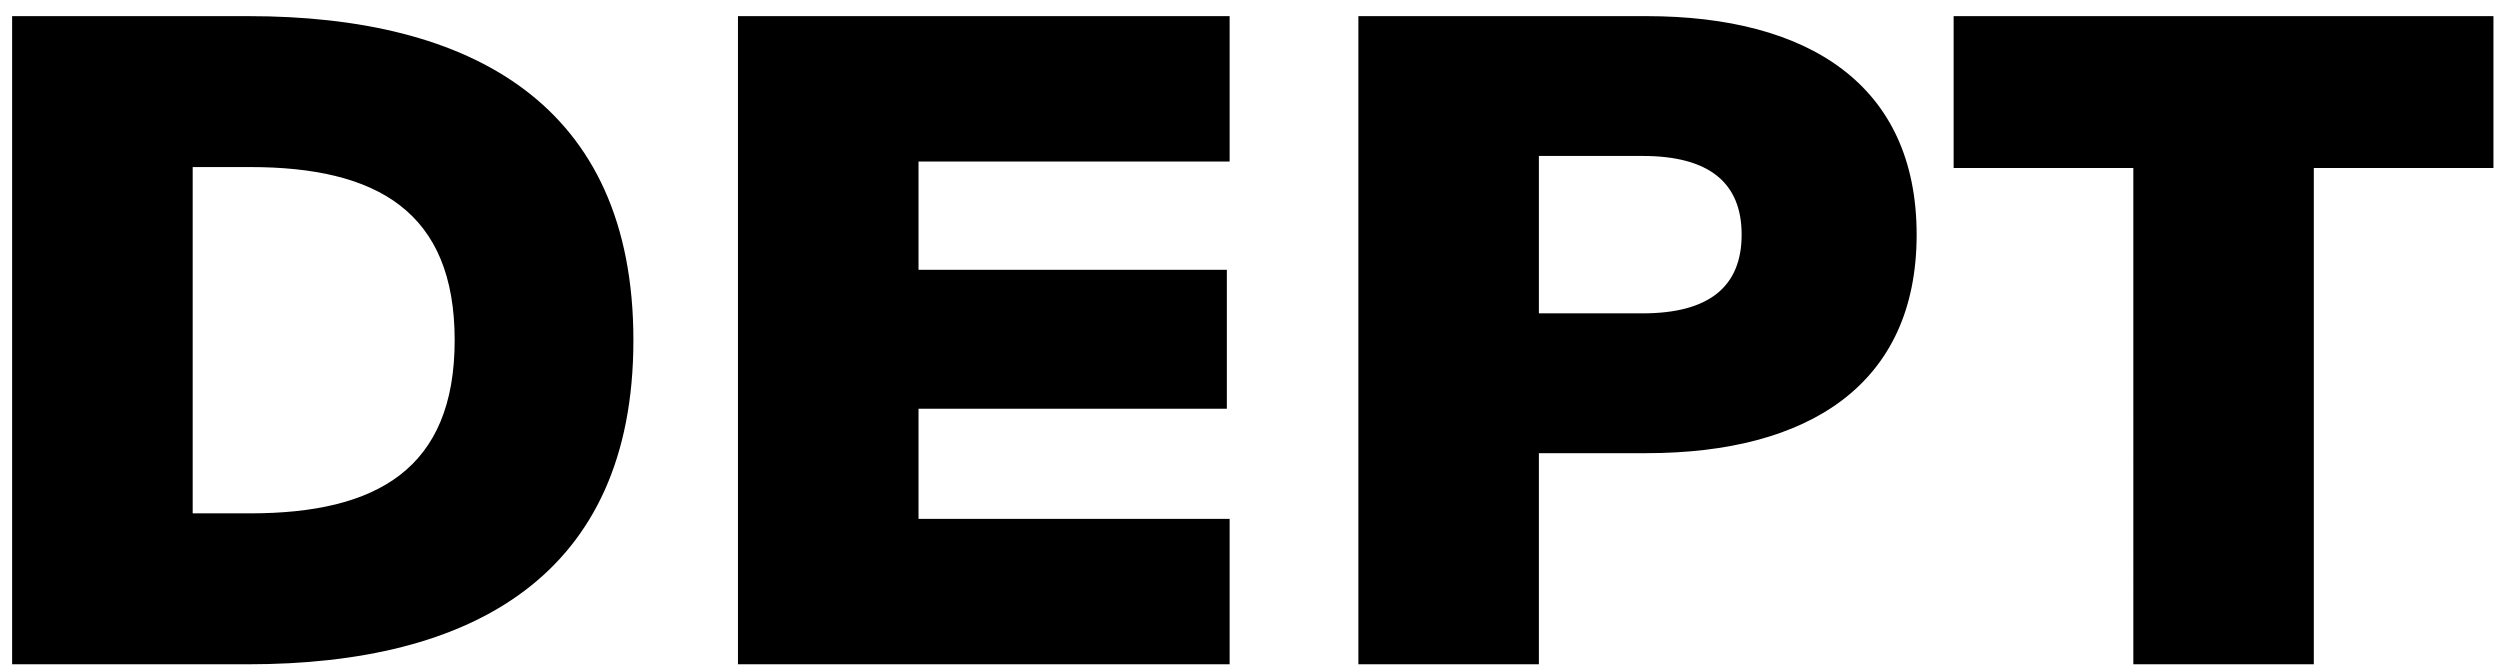 <svg height="29" viewBox="0 0 108 29" width="108" xmlns="http://www.w3.org/2000/svg"><path d="m.524 28.697h10.2c9.64 0 16.639-3.801 16.639-14 0-10.2-7-14-16.64-14h-10.199zm7.8-6.52v-14.96h2.48c5.48 0 8.838 1.92 8.838 7.48 0 5.558-3.359 7.48-8.838 7.48zm23.558 6.52h21.238v-6.281h-13.44v-4.76h13.32v-6h-13.32v-4.678h13.44v-6.281h-21.24v28zm26.8 0h7.798v-9.12h4.64c7 0 11.679-2.96 11.679-9.44s-4.68-9.44-11.68-9.44h-12.437zm7.798-15.16v-6.8h4.479c2.88 0 4.28 1.16 4.28 3.4s-1.4 3.4-4.28 3.4h-4.48zm25.68 15.16h7.797v-21.44h7.76v-6.56h-23.32v6.56h7.763z" fill-rule="evenodd"/></svg>